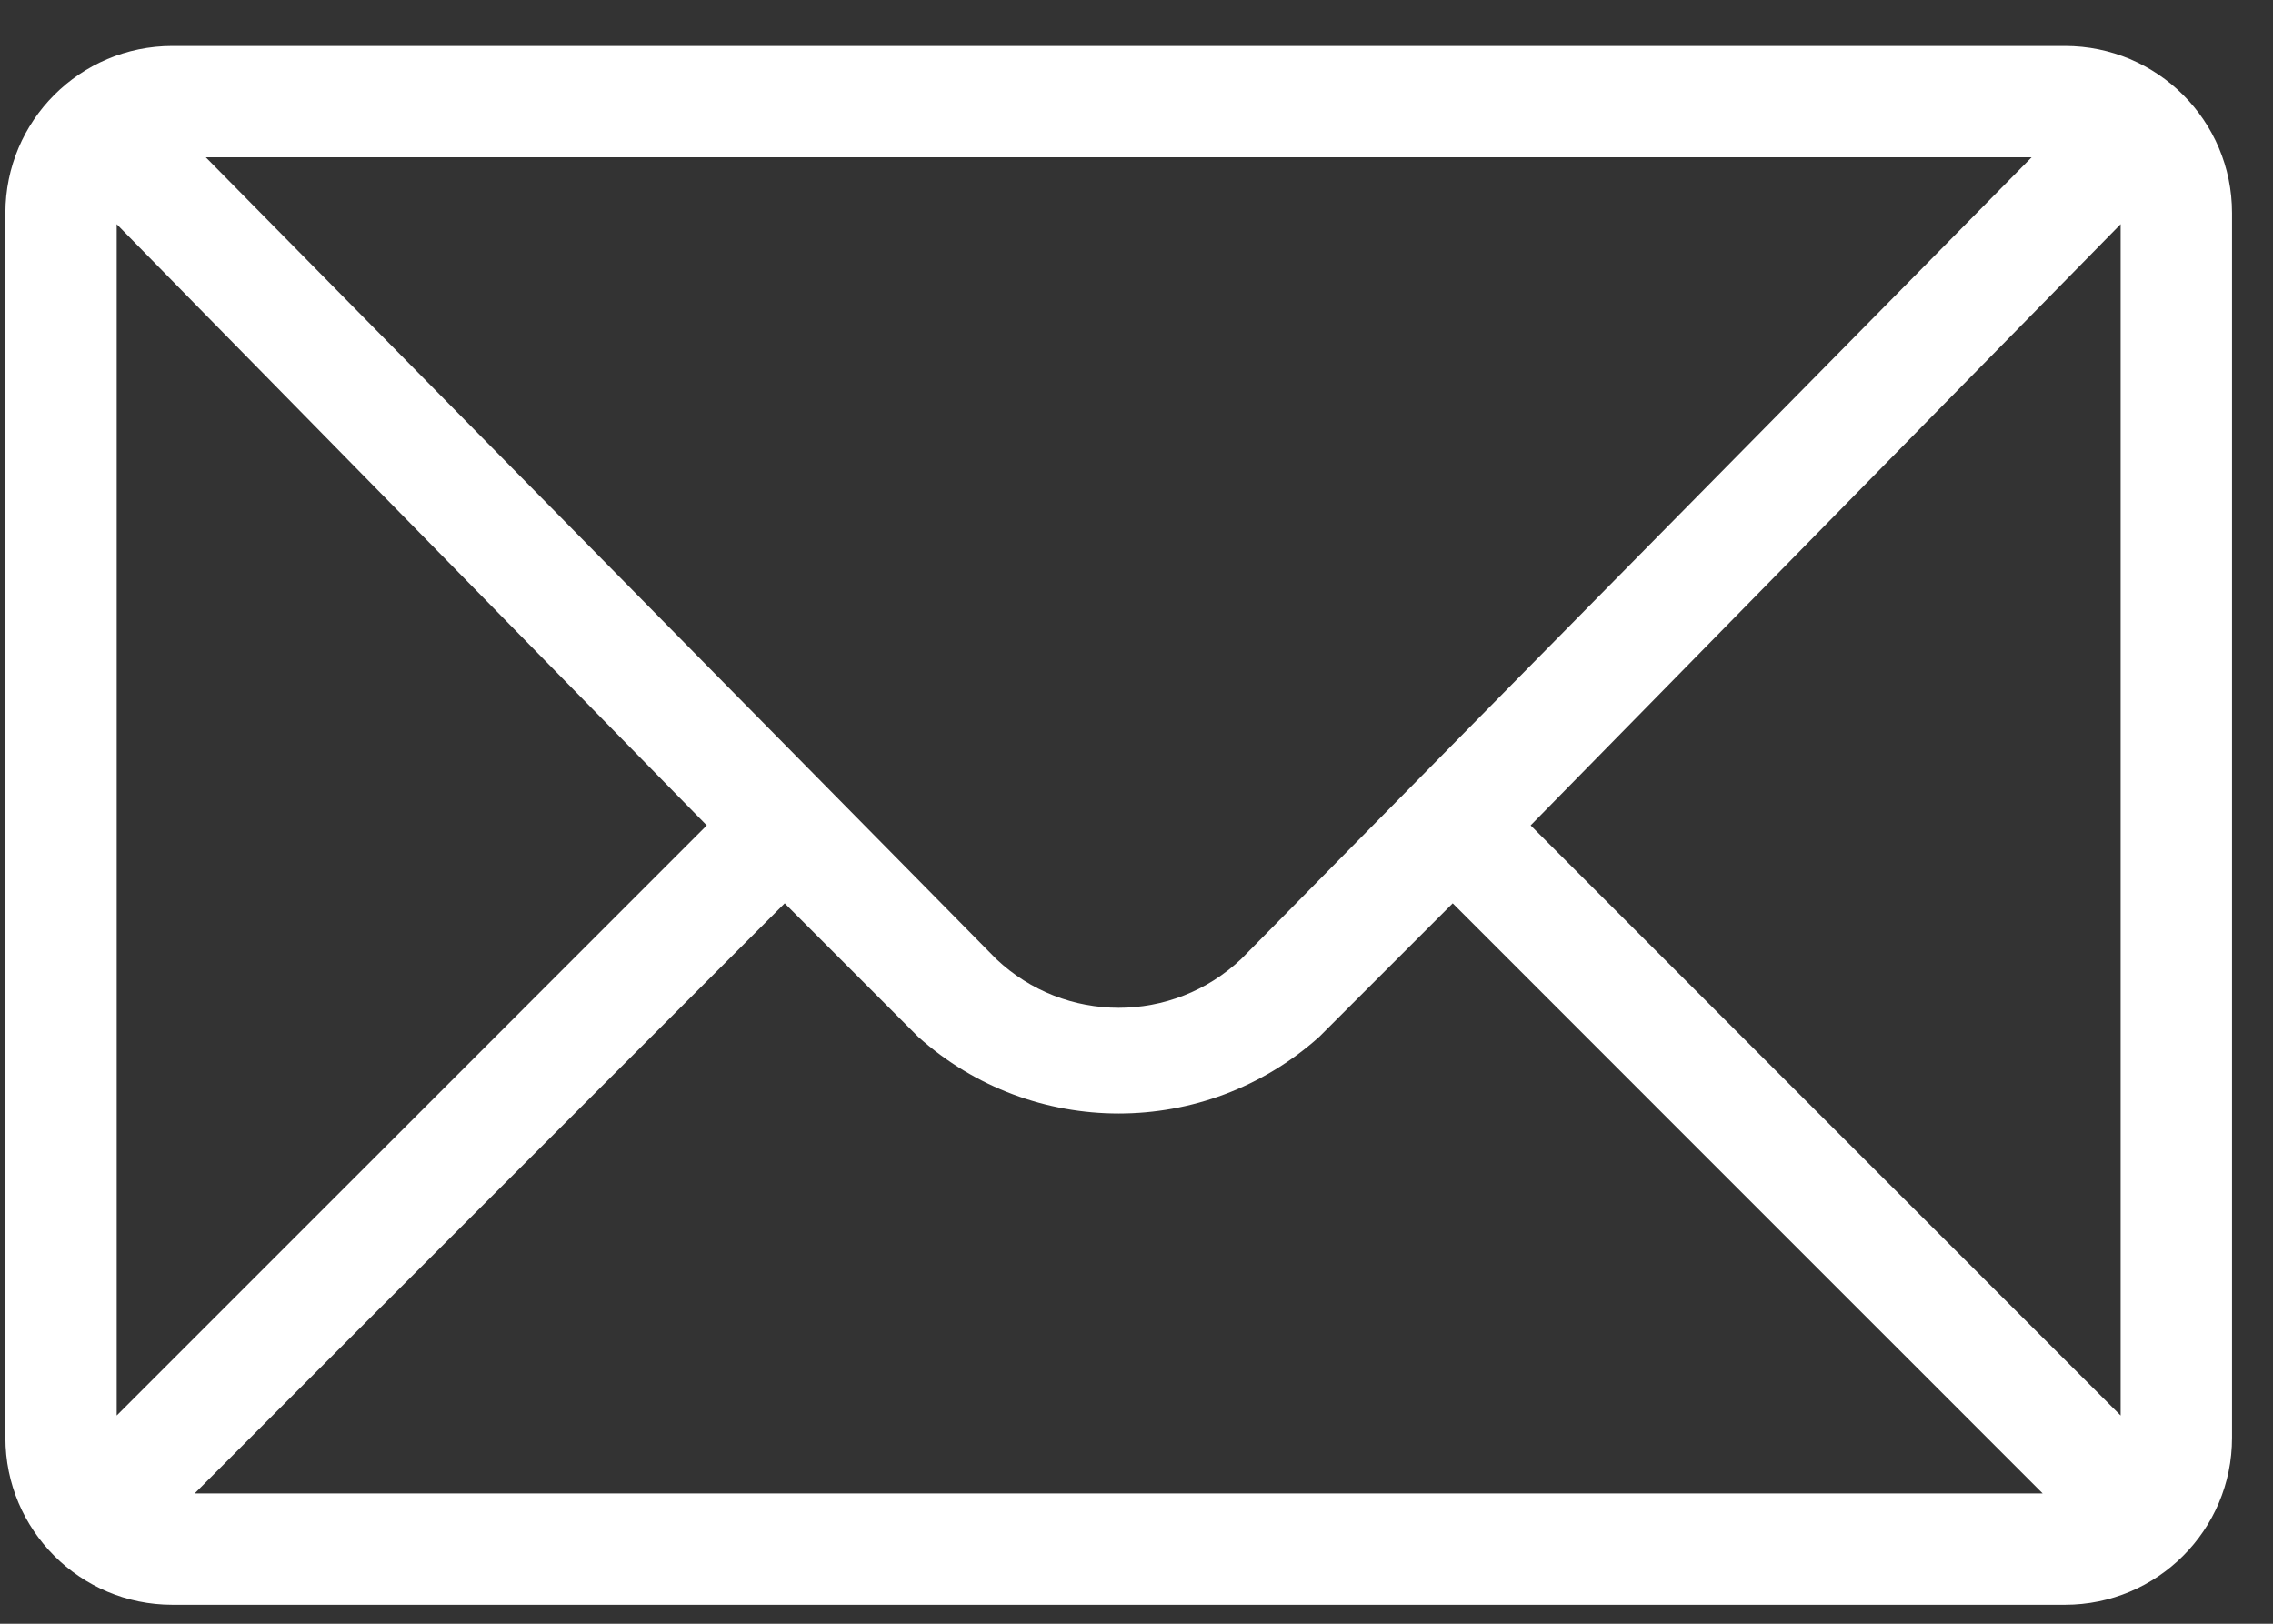 <?xml version="1.0" encoding="UTF-8"?>
<svg width="35px" height="25px" viewBox="0 0 35 25" version="1.1" xmlns="http://www.w3.org/2000/svg" xmlns:xlink="http://www.w3.org/1999/xlink">
    <rect x="0" y="0" width="35" height="25" fill="#333333" stroke="none"/>
    <title>it-mail</title>
    <g id="Page-1" stroke="none" stroke-width="1" fill="none" fill-rule="evenodd">
        <g id="UniMe" transform="translate(-970, -46)" fill="#FFFFFF" fill-rule="nonzero">
            <g id="it-mail" transform="translate(970.083, 46.708)">
                <path d="M31.714,0 L2.571,0 C1.151,0 0,1.151 0,2.571 L0,21.429 C0,22.849 1.151,24 2.571,24 L31.714,24 C33.134,24 34.286,22.849 34.286,21.429 L34.286,2.571 C34.286,1.151 33.134,0 31.714,0 Z M31.2,1.714 L19.029,14.057 C17.971,15.059 16.315,15.059 15.257,14.057 L3.086,1.714 L31.2,1.714 Z M1.714,21.086 L1.714,2.743 L10.8,12 L1.714,21.086 Z M2.914,22.286 L12,13.2 L14.057,15.257 C15.814,16.829 18.472,16.829 20.229,15.257 L22.286,13.2 L22.286,13.2 L31.371,22.286 L2.914,22.286 Z M23.486,12 L32.571,2.743 L32.571,21.086 L23.486,12 Z" id="Shape"></path>
            </g>
        </g>
    </g>
</svg>